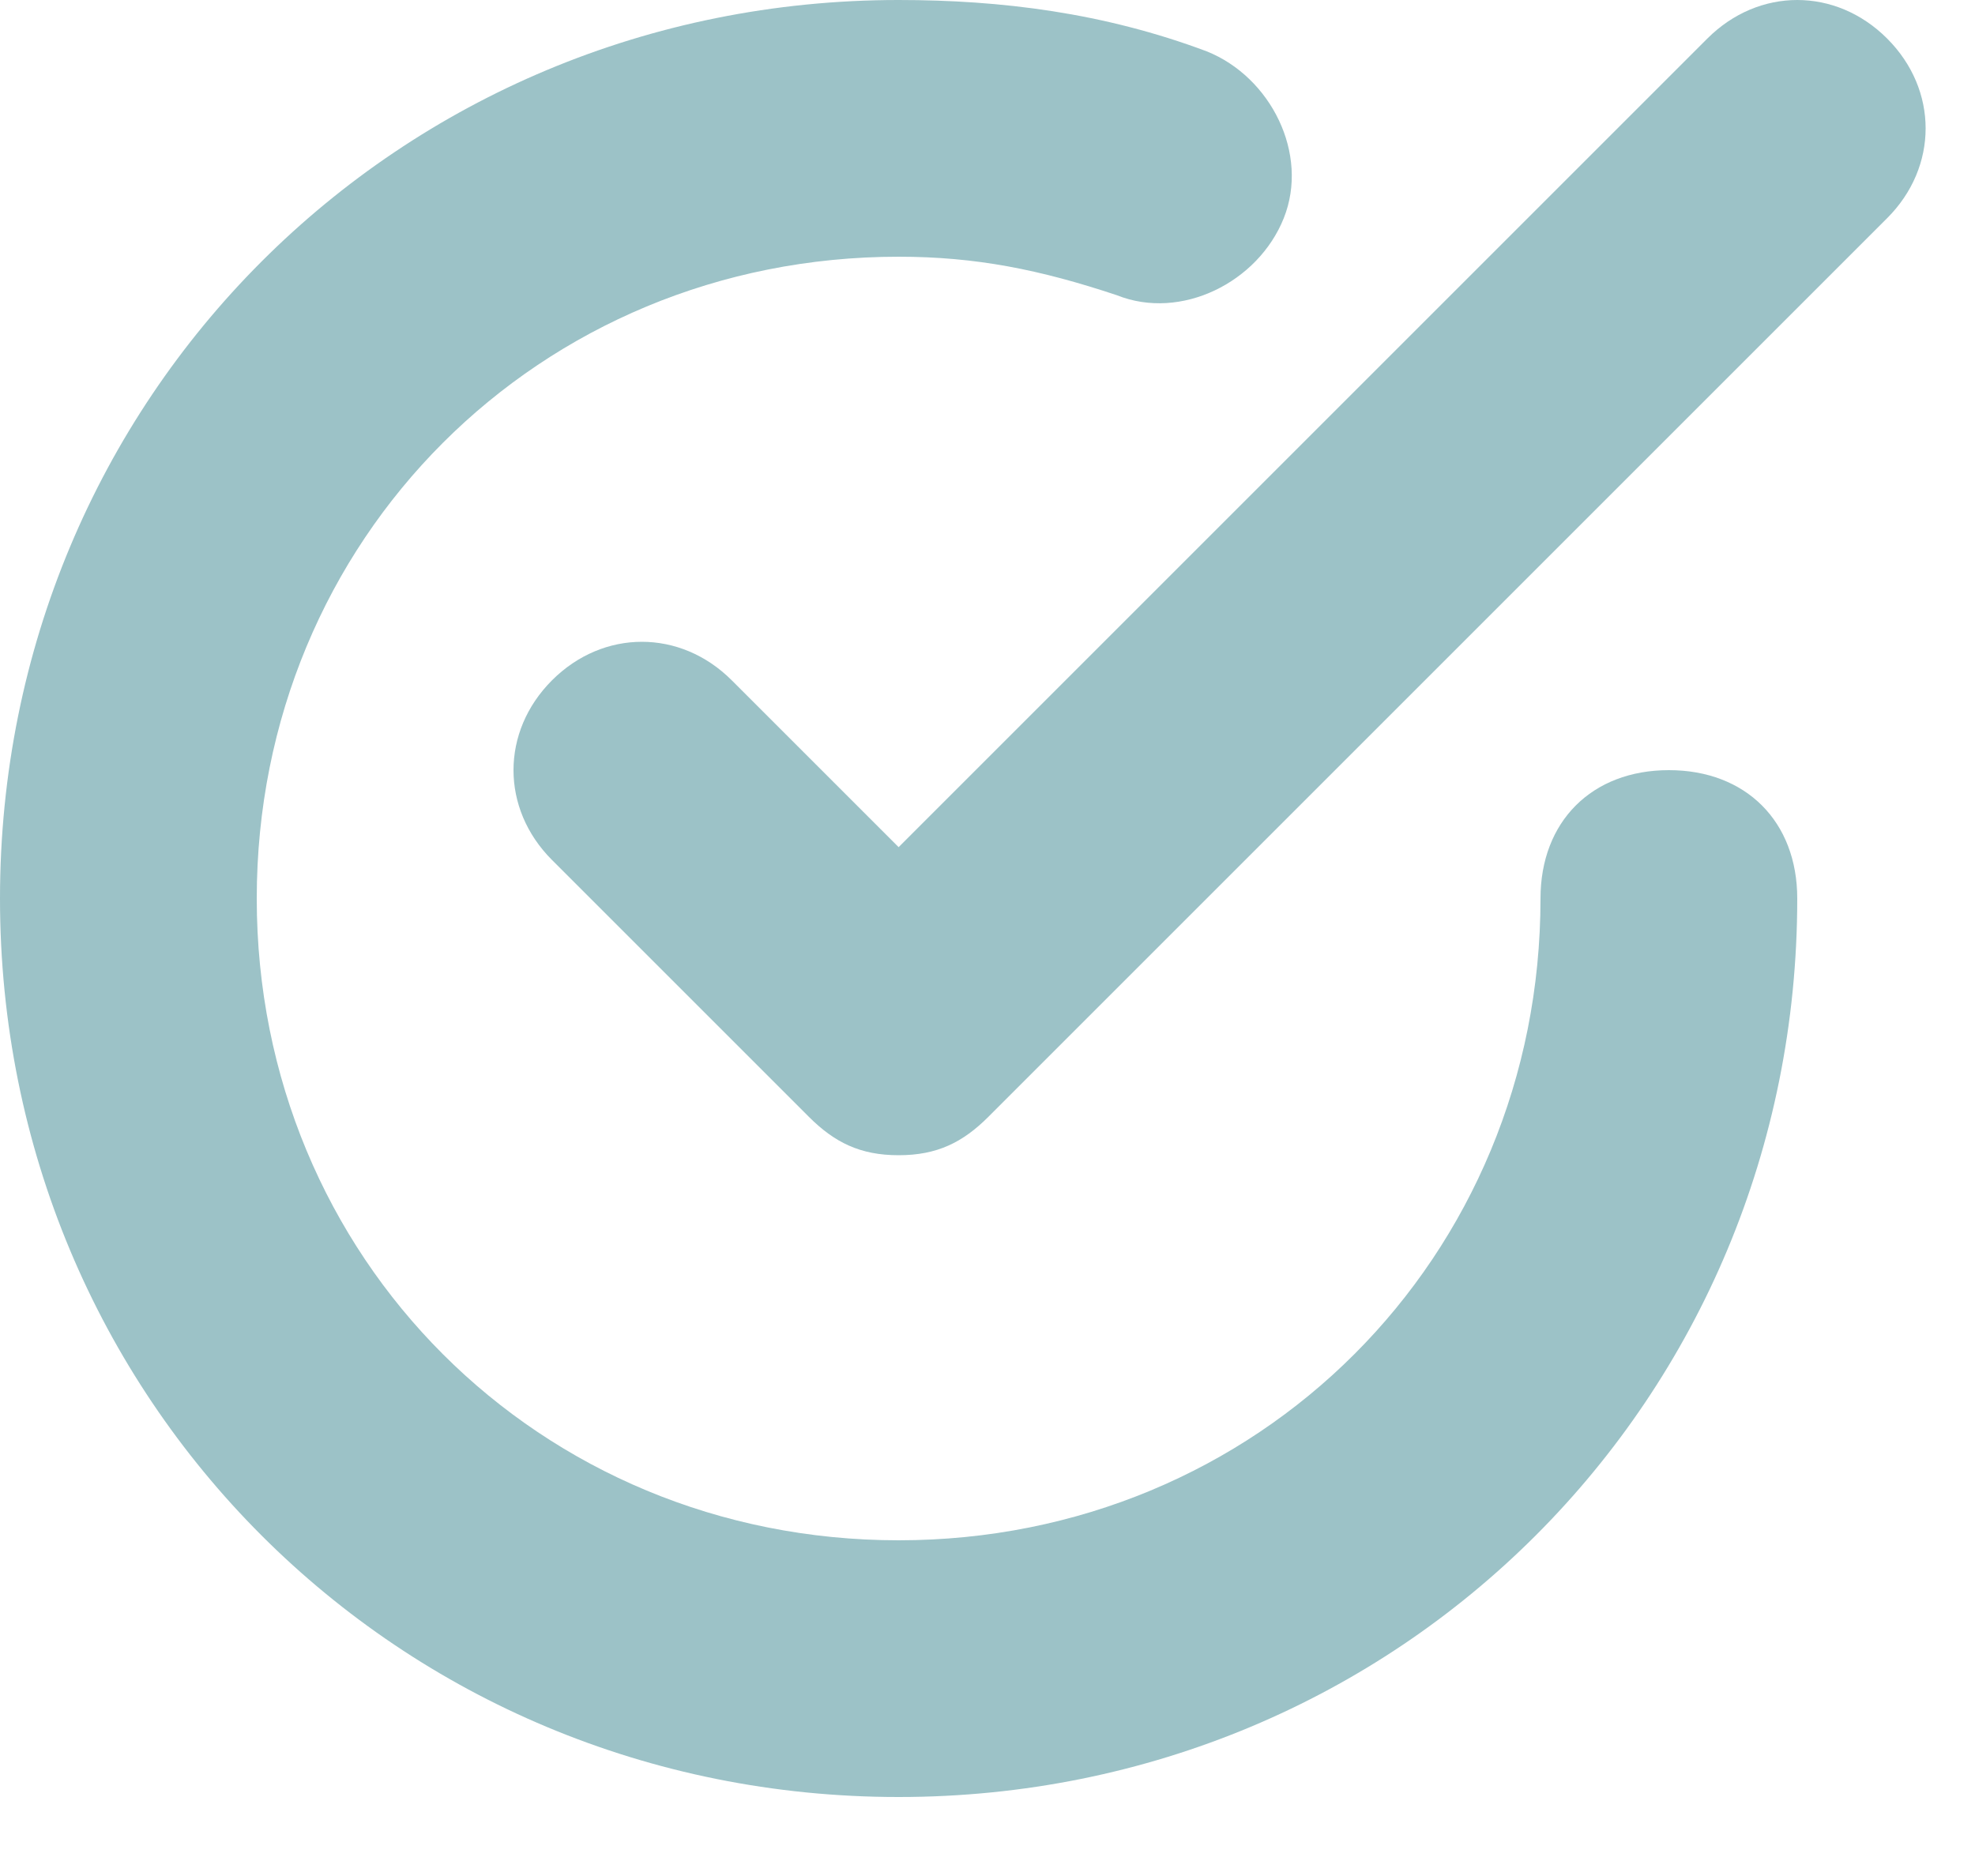 <svg xmlns="http://www.w3.org/2000/svg" width="20" height="19" viewBox="0 0 20 19">
    <g fill="#9CC2C7">
        <path d="M7.41 6.89c-.52-.52-1.3-.52-1.82 0s-.52 1.3 0 1.82l2.6 2.6c.26.26.52.39.91.39s.65-.13.91-.39l9.1-9.1c.52-.52.52-1.3 0-1.82s-1.3-.52-1.82 0L9.1 8.58 7.41 6.89z"/>
        <path d="M9.1 18.2c5.07 0 9.1-4.03 9.1-9.1 0-.78-.52-1.3-1.3-1.3s-1.3.52-1.3 1.3c0 3.64-2.86 6.5-6.5 6.5s-6.5-2.86-6.5-6.5 2.86-6.5 6.5-6.5c.78 0 1.43.13 2.21.39.65.26 1.43-.13 1.69-.78S12.87.78 12.22.52C11.18.13 10.14 0 9.1 0 4.03 0 0 4.03 0 9.1c0 5.07 4.03 9.1 9.1 9.1z"/>
    </g>
</svg>
